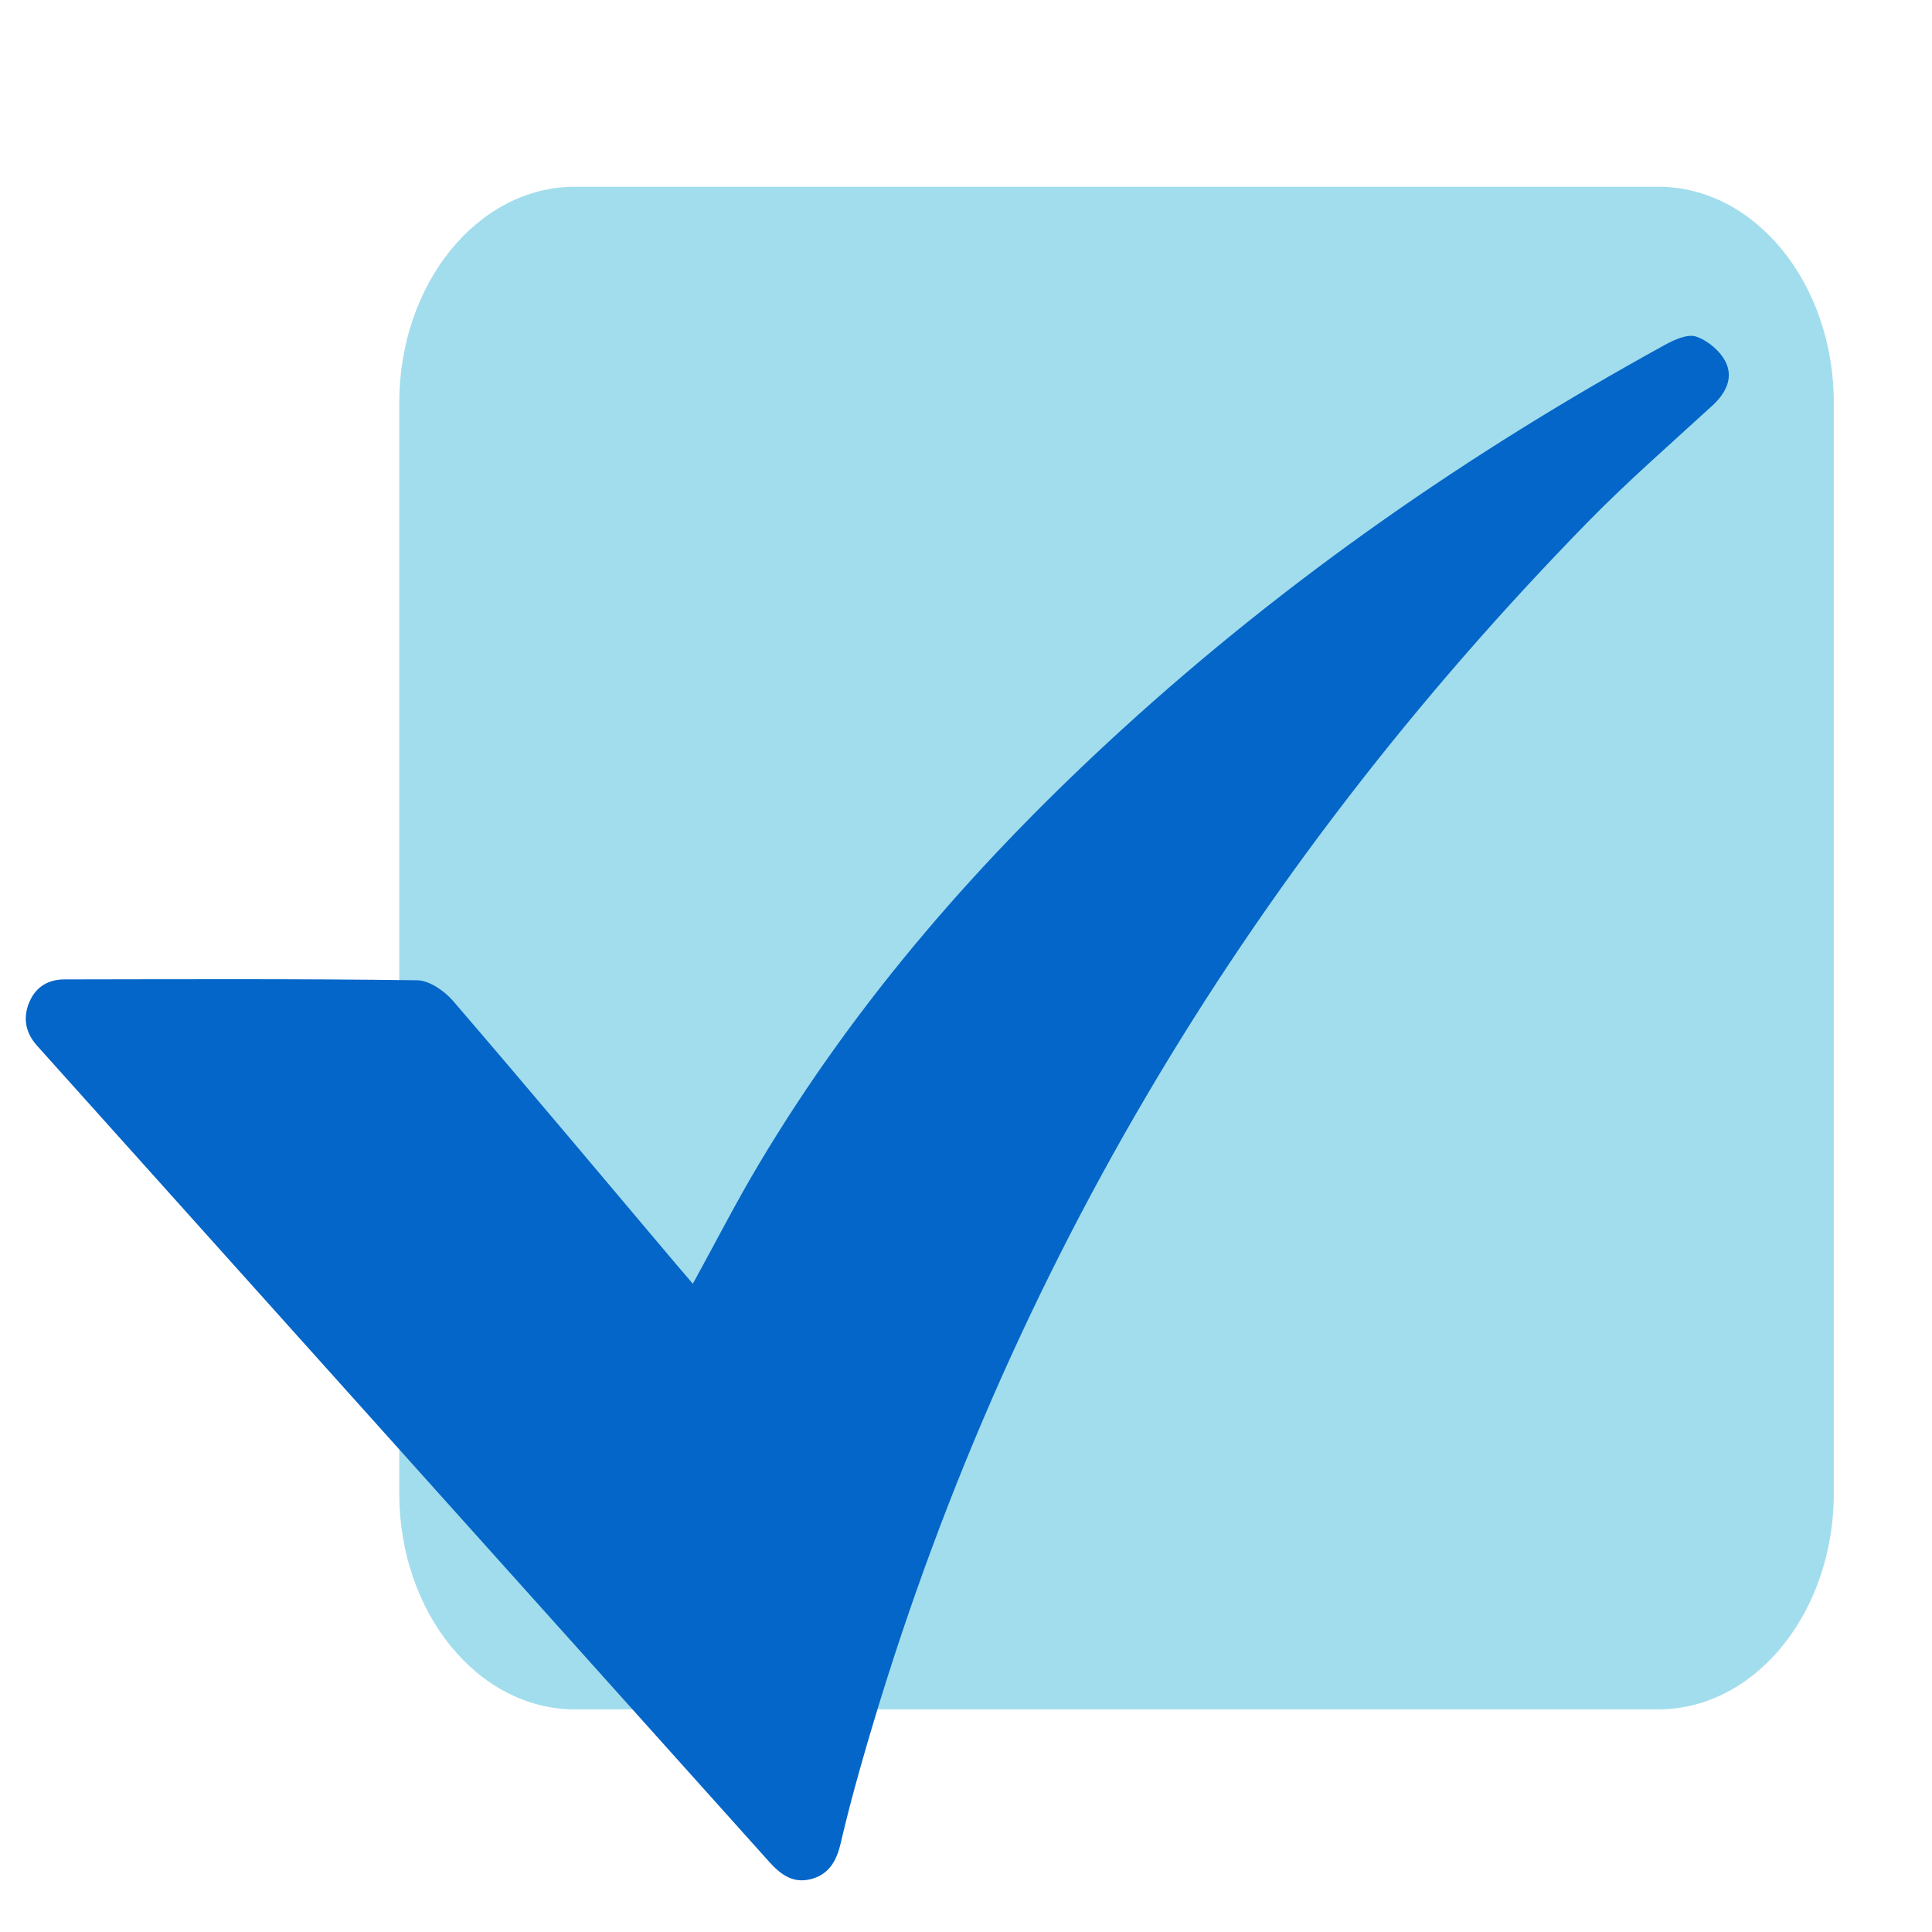 <svg xmlns="http://www.w3.org/2000/svg" xmlns:xlink="http://www.w3.org/1999/xlink" id="Layer_1" x="0px" y="0px" width="100px" height="100px" viewBox="0 0 100 100" xml:space="preserve"> <path fill-rule="evenodd" clip-rule="evenodd" fill="#A2DDED" d="M94.917,77.295c0,6.174-4.071,11.183-9.092,11.183H29.758 c-5.021,0-9.092-5.009-9.092-11.183V20.85c0-6.177,4.07-11.184,9.092-11.184h56.067c5.021,0,9.092,5.007,9.092,11.184V77.295z"></path> <g> <path fill-rule="evenodd" clip-rule="evenodd" fill="#0466C8" d="M35.862,66.448c1.154-2.101,2.218-4.184,3.412-6.185 c5.094-8.549,11.555-15.898,18.818-22.523c8.562-7.813,17.988-14.338,28.067-19.88c0.496-0.271,1.182-0.591,1.635-0.438 c0.601,0.202,1.253,0.751,1.533,1.329c0.395,0.814,0,1.604-0.684,2.232c-2.173,1.995-4.404,3.934-6.468,6.045 C64.365,45.257,51.573,66.608,44.524,91.511c-0.365,1.291-0.708,2.592-1.012,3.9c-0.215,0.923-0.619,1.631-1.571,1.859 c-0.921,0.224-1.554-0.263-2.138-0.914c-7.548-8.421-15.101-16.836-22.652-25.252c-4.909-5.47-9.816-10.941-14.725-16.412 c-0.178-0.197-0.357-0.393-0.533-0.594c-0.585-0.669-0.718-1.435-0.367-2.247c0.339-0.79,0.994-1.156,1.809-1.157 c6.086-0.008,12.173-0.037,18.259,0.045c0.634,0.009,1.411,0.55,1.865,1.079c3.884,4.516,7.709,9.085,11.552,13.636 C35.289,65.783,35.571,66.109,35.862,66.448z"></path> </g> </svg>